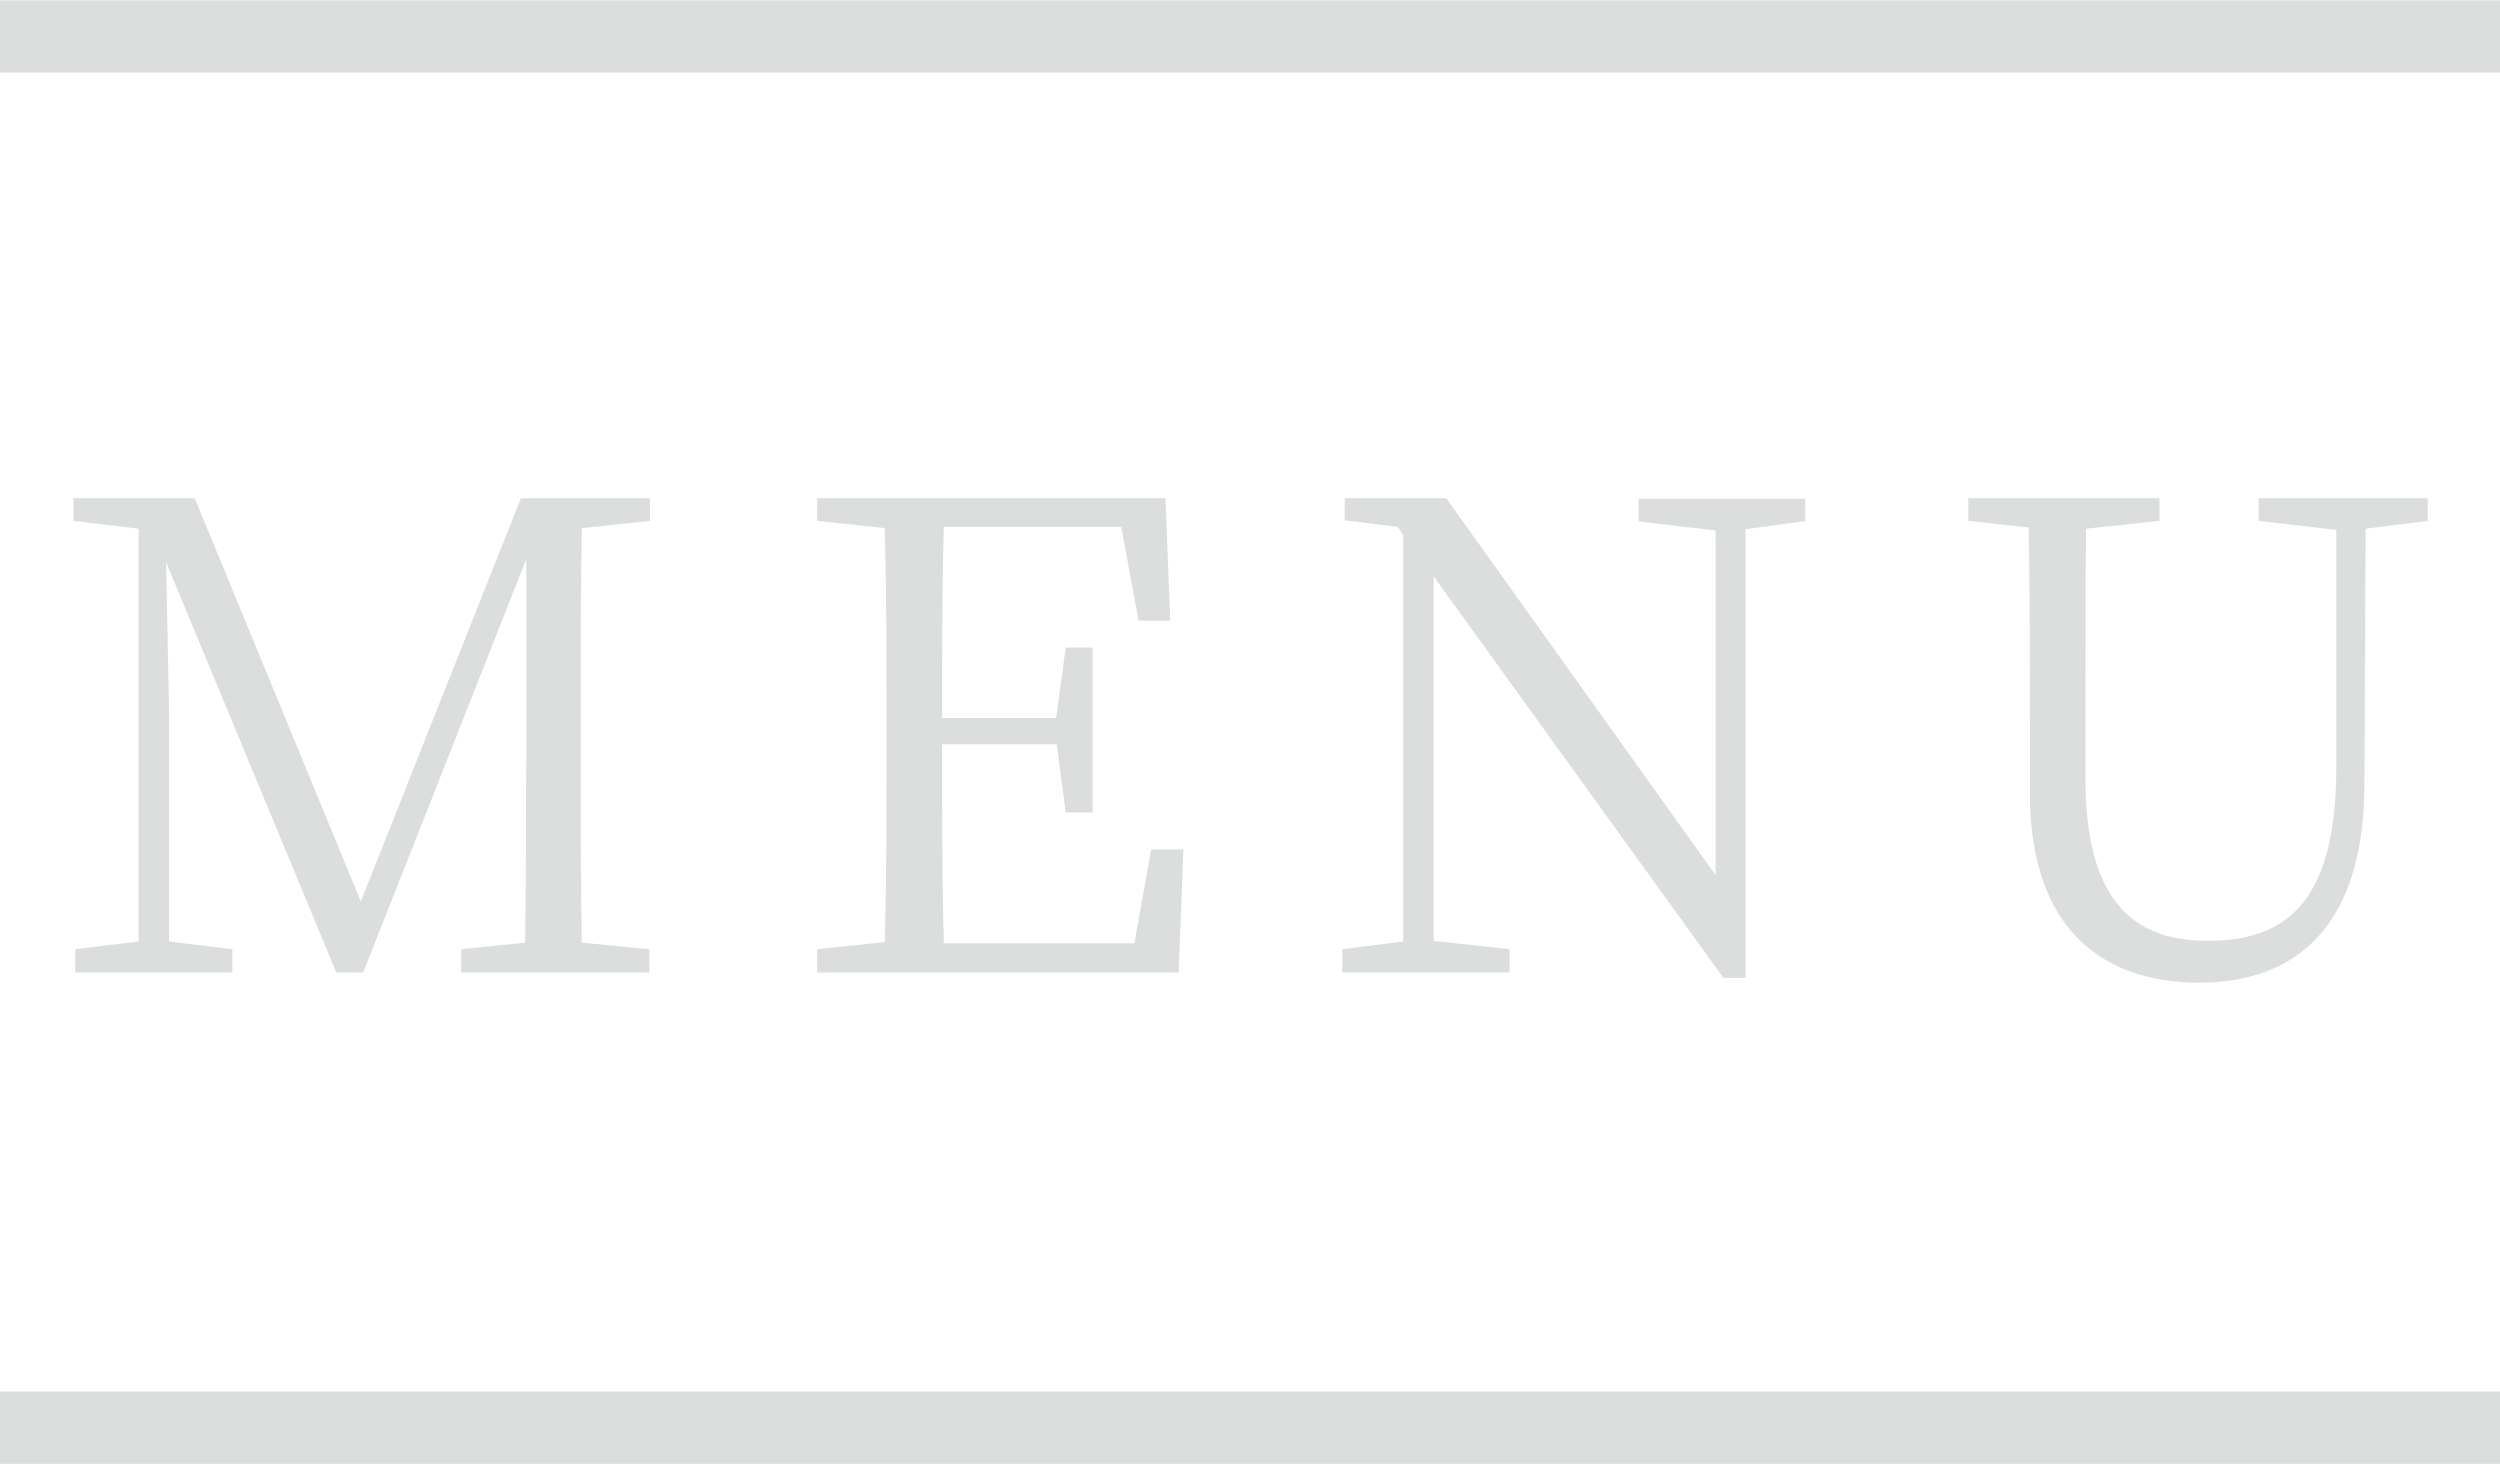 <?xml version="1.0" encoding="UTF-8"?>
<svg id="_レイヤー_2" data-name="レイヤー 2" xmlns="http://www.w3.org/2000/svg" viewBox="0 0 41.85 24.51">
  <defs>
    <style>
      .cls-1 {
        fill: none;
        stroke: #dcdddd;
        stroke-miterlimit: 10;
        stroke-width: 1.21px;
      }

      .cls-2 {
        fill: #dcdddd;
      }
    </style>
  </defs>
  <g id="_レイヤー_2-2" data-name="レイヤー 2">
    <line class="cls-1" y1=".61" x2="41.85" y2=".61"/>
    <line class="cls-1" y1="23.9" x2="41.85" y2="23.9"/>
    <g>
      <path class="cls-2" d="M9.74,8.84c-.02,1.03-.02,2.09-.02,3.17v.6c0,1.06,0,2.11.02,3.17l1.13.11v.39h-3.15v-.39l1.07-.11c.02-1.05.01-2.1.02-3.14v-3.28s-2.73,6.92-2.73,6.92h-.45l-2.85-6.87c.02,1.03.05,2.47.05,2.48v3.87l1.06.13v.39H1.26v-.39l1.06-.13v-6.91s-1.09-.13-1.09-.13v-.38h2.03l2.78,6.75,2.68-6.75h2.16v.38l-1.13.12Z"/>
      <path class="cls-2" d="M19.81,14.22l-.08,2.06h-6.05v-.39l1.13-.12c.03-1.04.03-2.09.03-3.16v-.6c0-1.06,0-2.12-.03-3.17l-1.13-.12v-.38h5.83l.08,2.05h-.53l-.29-1.57h-2.97c-.03,1.02-.03,2.09-.03,3.2h1.91l.16-1.18h.45v2.76h-.45l-.15-1.14h-1.92c0,1.21,0,2.28.03,3.33h3.19l.28-1.57h.54Z"/>
      <path class="cls-2" d="M30.23,8.72l-1.01.14v7.51h-.37l-4.85-6.72v6.1s1.27.14,1.27.14v.39h-2.8v-.39l1.02-.13v-6.8s-.09-.14-.09-.14l-.89-.11v-.37h1.7l4.51,6.31v-5.77s-1.29-.15-1.29-.15v-.38h2.79v.38Z"/>
      <path class="cls-2" d="M40.64,8.72l-1.04.13-.02,4.27c0,2.35-1.11,3.33-2.77,3.33s-2.83-.95-2.83-3.17v-1.26c0-1.07,0-2.14-.02-3.19l-1.01-.11v-.38h3.2v.38l-1.23.13c-.01,1.03-.01,2.09-.01,3.17v1c0,2.05.79,2.73,2.05,2.73,1.45,0,2.15-.81,2.15-2.94v-3.94s-1.3-.15-1.3-.15v-.38h2.83v.38Z"/>
    </g>
  </g>
</svg>